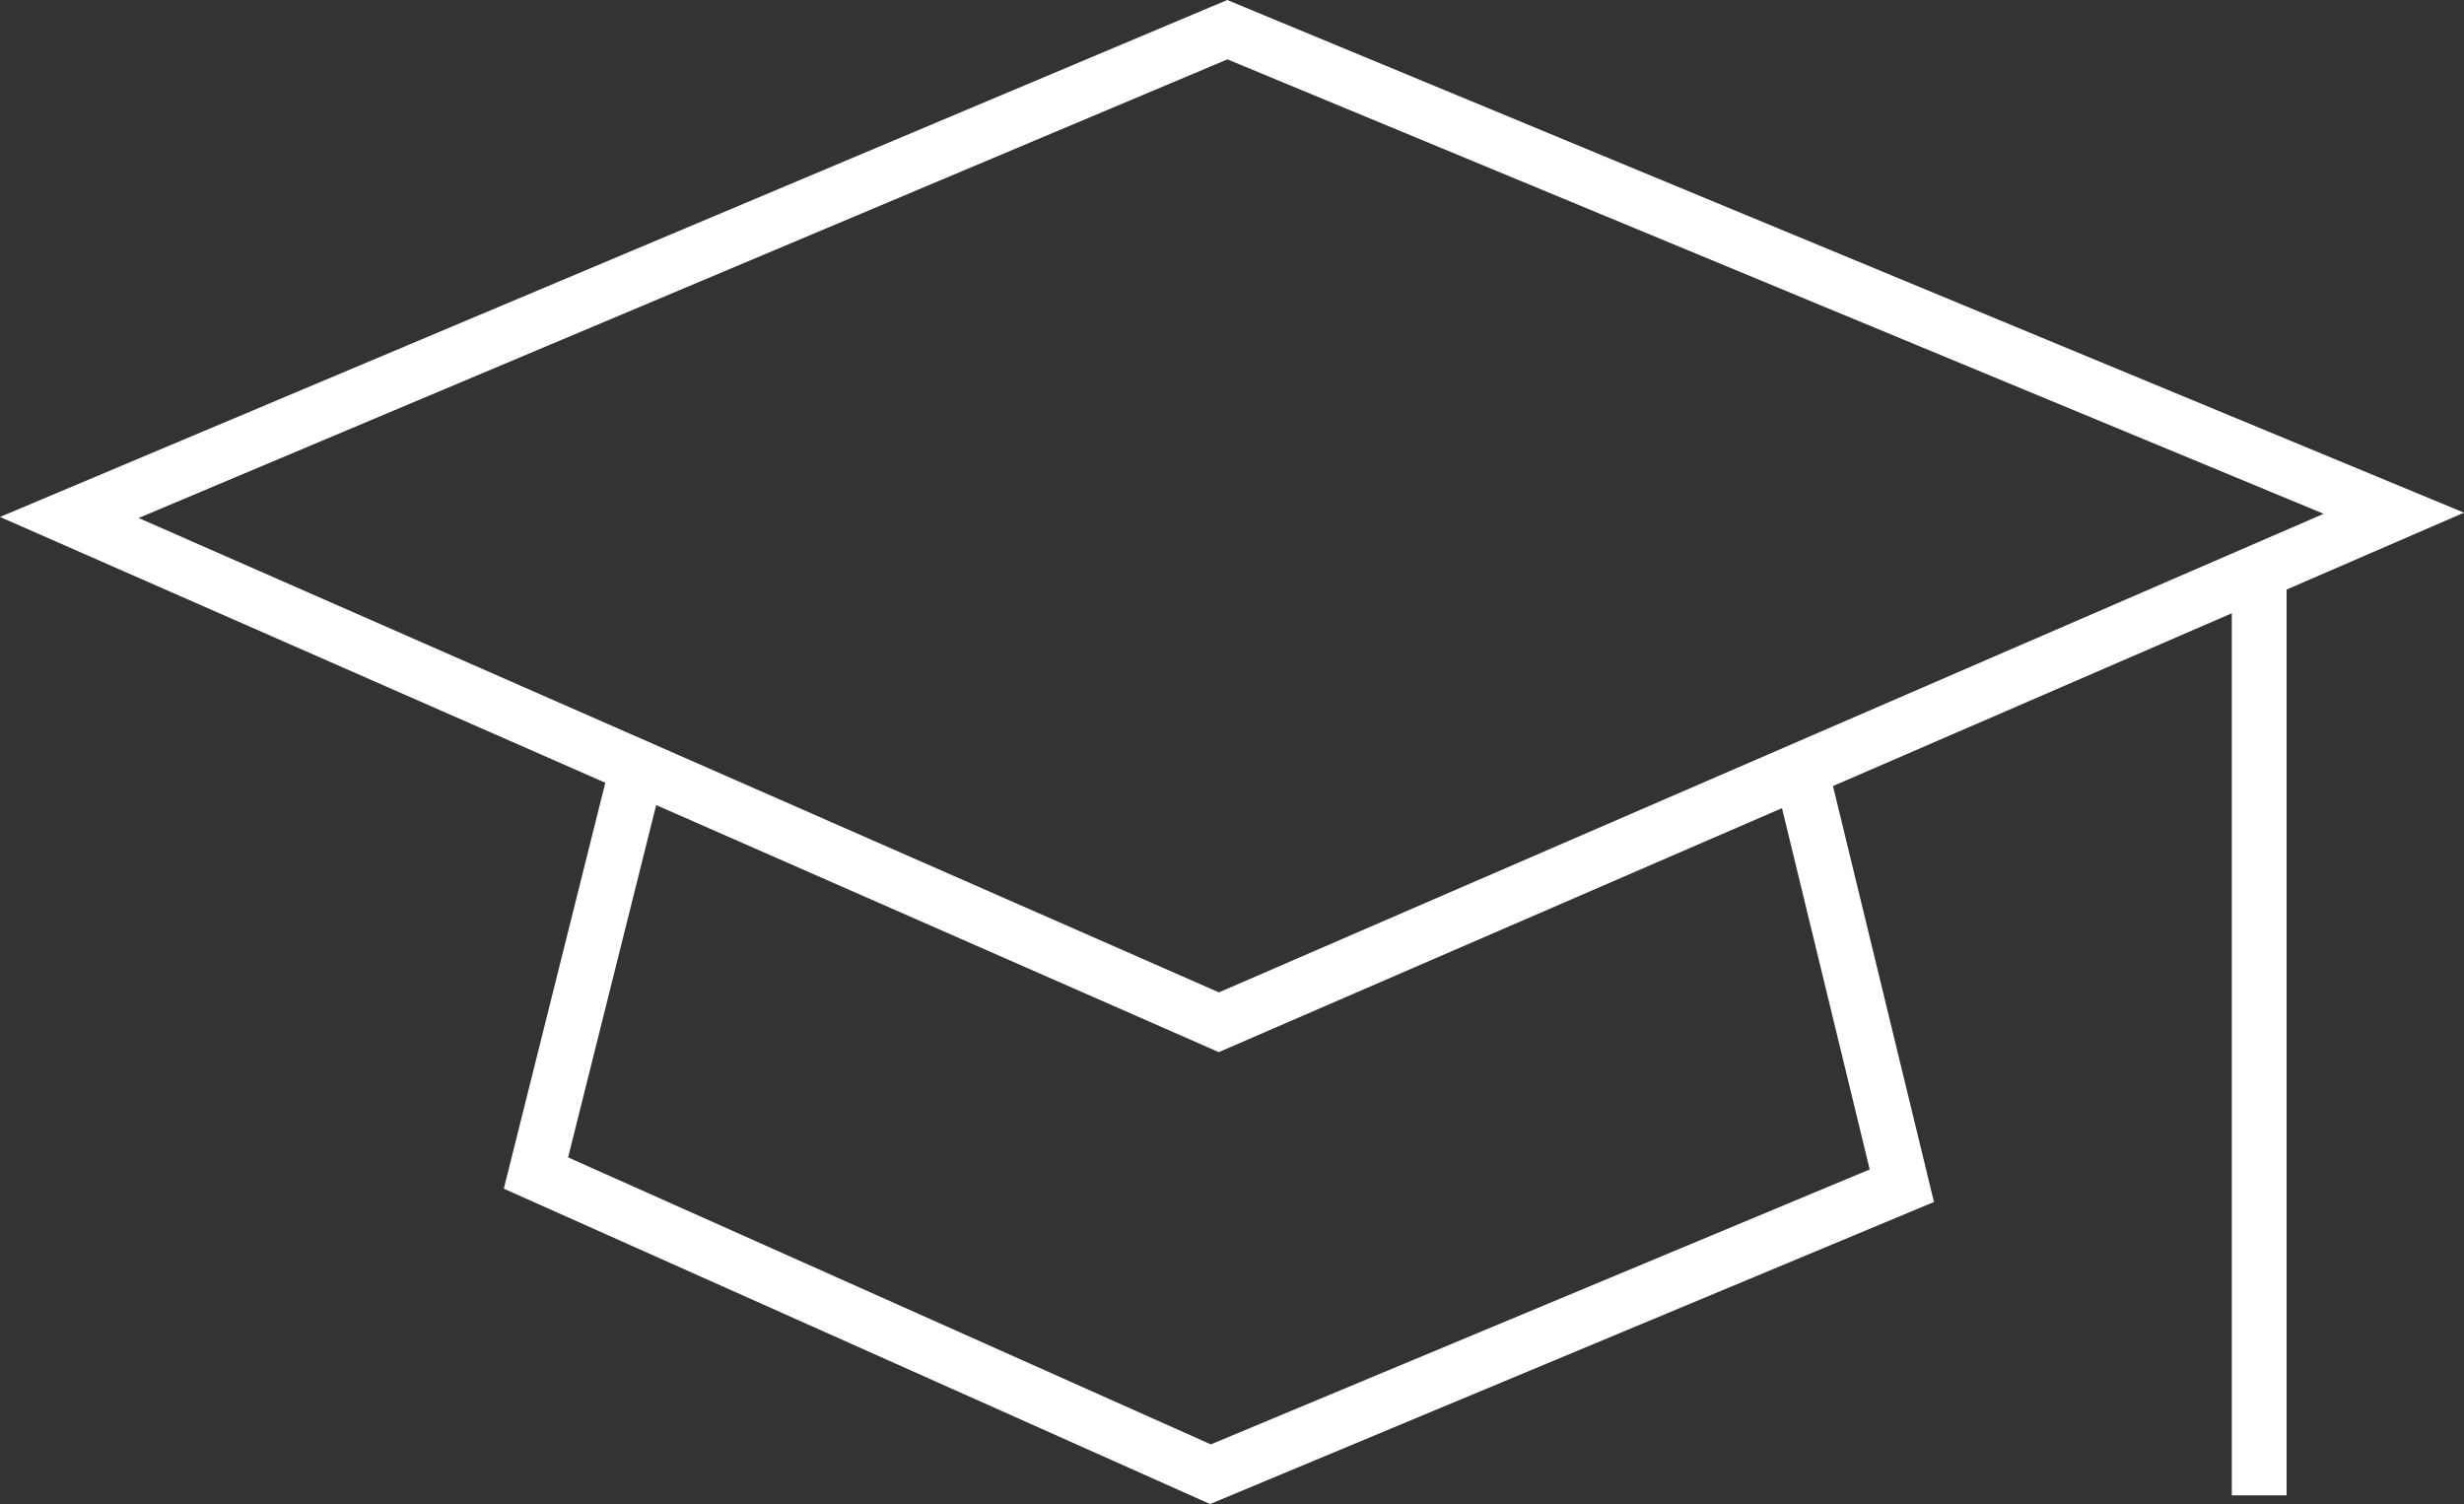 <svg xmlns="http://www.w3.org/2000/svg" width="67.47" height="41.186" viewBox="0 0 67.47 41.186">
  <rect x="0" y="0" width="67.47" height="41.186" fill="#333333" stroke="none"/>
  <g id="Group_208" data-name="Group 208" transform="translate(-3405.055 -259.159)">
    <path id="Path_601" data-name="Path 601" d="M3438.662,259.972l-31.709,13.357,31.477,13.822,32.174-13.938Z" fill="none" stroke="#fff" stroke-width="1.5"/>
    <path id="Path_602" data-name="Path 602" d="M3422.471,280.319l-2.74,10.961,18.469,8.247,18.932-7.9-2.8-11.532" fill="none" stroke="#fff" stroke-width="1.5"/>
    <line id="Line_111" data-name="Line 111" y2="25.267" transform="translate(3466.917 274.839)" fill="none" stroke="#fff" stroke-width="1.5"/>
  </g>
</svg>
